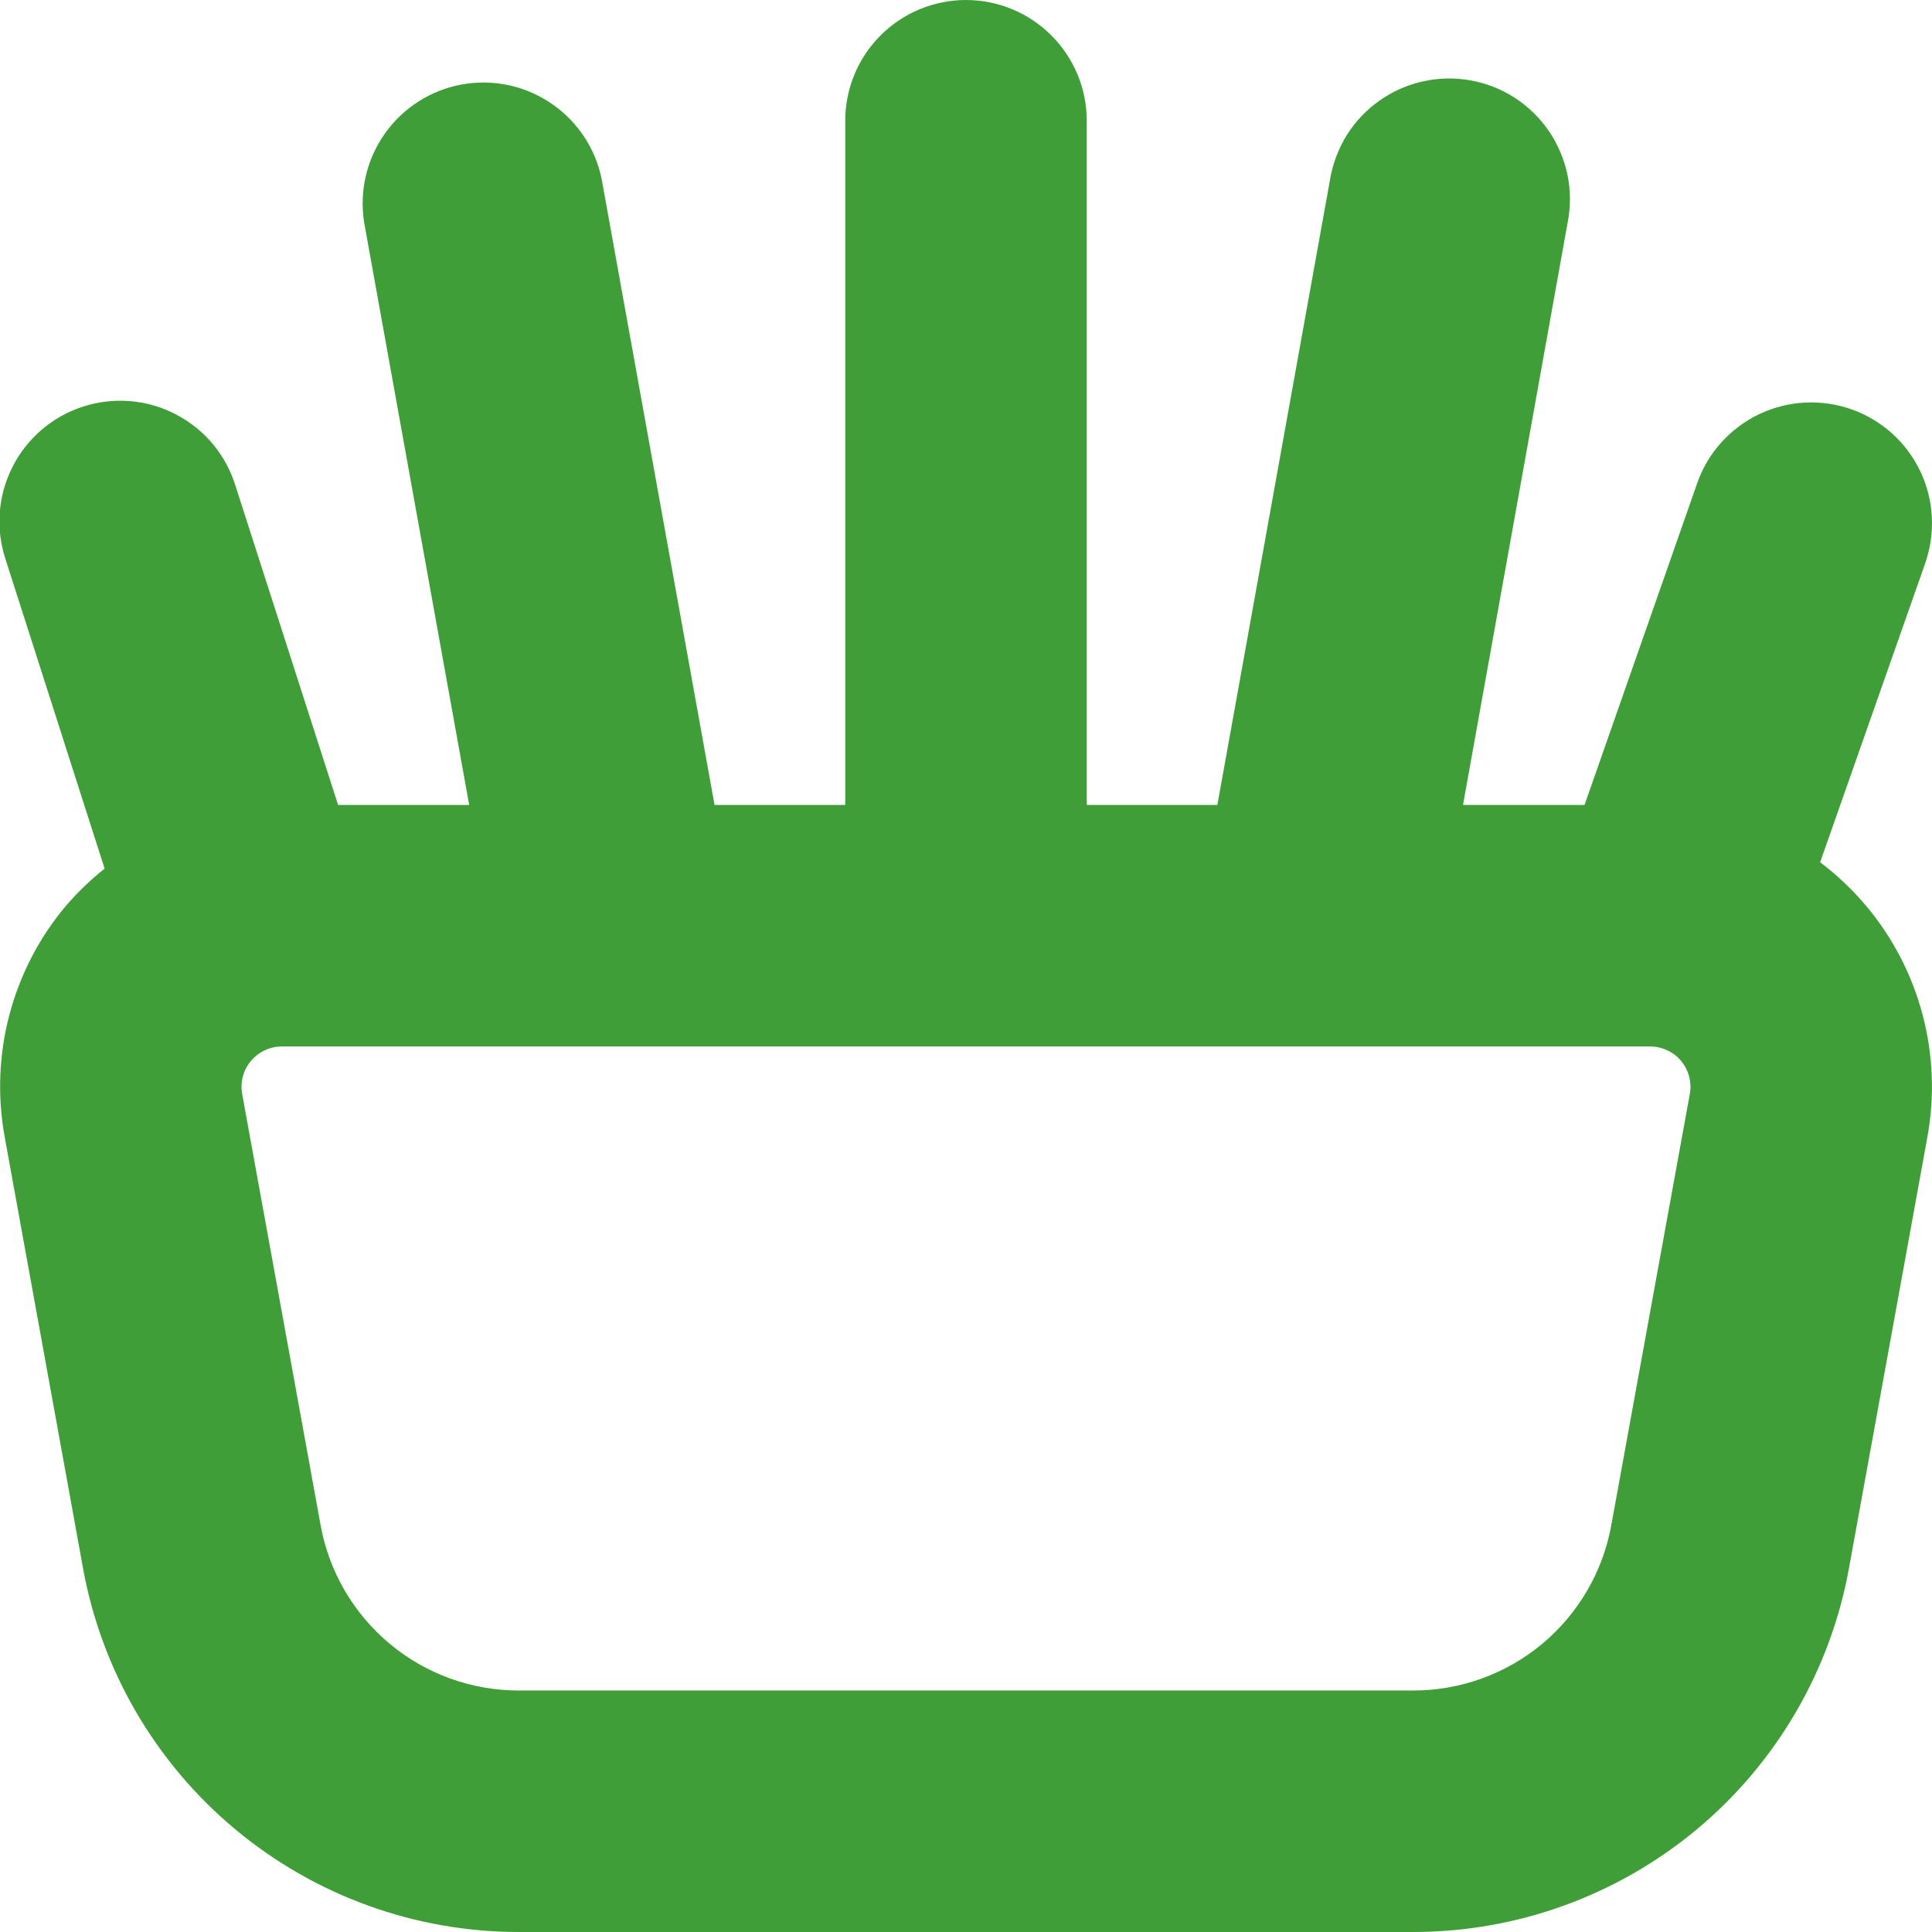 <?xml version="1.0" encoding="UTF-8"?> <svg xmlns="http://www.w3.org/2000/svg" width="20" height="20" viewBox="0 0 20 20" fill="none"><g clip-path="url(#clip0_81_50)"><path d="M18.842 8.926L19.929 5.833C19.983 5.678 20.007 5.514 19.998 5.35C19.99 5.186 19.949 5.025 19.878 4.877C19.807 4.729 19.708 4.596 19.586 4.486C19.463 4.376 19.321 4.292 19.166 4.237C18.853 4.127 18.509 4.145 18.21 4.288C18.061 4.359 17.929 4.458 17.819 4.58C17.709 4.702 17.624 4.845 17.57 5L16.403 8.333H15.145L16.228 2.305C16.26 2.142 16.26 1.975 16.227 1.812C16.193 1.649 16.128 1.495 16.035 1.358C15.941 1.221 15.821 1.104 15.682 1.013C15.543 0.923 15.387 0.861 15.223 0.832C15.06 0.803 14.893 0.806 14.731 0.842C14.569 0.878 14.415 0.946 14.28 1.042C14.144 1.138 14.029 1.259 13.941 1.4C13.854 1.541 13.795 1.698 13.768 1.862L12.602 8.333H11.25V1.25C11.25 0.918 11.118 0.601 10.883 0.366C10.649 0.132 10.331 0 10 0C9.668 0 9.35 0.132 9.116 0.366C8.881 0.601 8.75 0.918 8.75 1.25V8.333H7.397L6.23 1.862C6.167 1.54 5.979 1.256 5.708 1.072C5.438 0.887 5.105 0.816 4.783 0.874C4.46 0.932 4.173 1.115 3.984 1.383C3.795 1.65 3.718 1.981 3.77 2.305L4.857 8.333H3.5L2.44 5.036C2.392 4.877 2.313 4.73 2.208 4.602C2.102 4.474 1.972 4.369 1.825 4.292C1.678 4.214 1.518 4.167 1.353 4.153C1.188 4.139 1.021 4.157 0.863 4.208C0.705 4.258 0.559 4.34 0.433 4.447C0.307 4.555 0.203 4.686 0.129 4.834C0.054 4.982 0.009 5.144 -0.003 5.309C-0.015 5.474 0.007 5.64 0.06 5.798L1.083 8.992C0.936 9.109 0.801 9.239 0.679 9.381C0.404 9.709 0.206 10.093 0.097 10.506C-0.012 10.919 -0.028 11.351 0.049 11.772L0.86 16.237C1.052 17.293 1.609 18.247 2.433 18.935C3.257 19.623 4.296 20 5.369 20H14.63C15.704 20 16.743 19.623 17.567 18.936C18.391 18.248 18.948 17.293 19.14 16.237L19.952 11.772C20.029 11.351 20.012 10.919 19.903 10.506C19.794 10.093 19.596 9.709 19.321 9.381C19.179 9.212 19.018 9.059 18.842 8.926ZM16.68 15.789C16.593 16.269 16.34 16.703 15.966 17.016C15.591 17.329 15.118 17.5 14.63 17.5H5.369C4.881 17.5 4.408 17.329 4.034 17.016C3.659 16.703 3.406 16.269 3.319 15.789L2.507 11.325C2.496 11.265 2.498 11.203 2.514 11.144C2.529 11.085 2.558 11.03 2.597 10.983C2.636 10.937 2.685 10.899 2.74 10.873C2.795 10.847 2.855 10.833 2.916 10.833H17.083C17.144 10.833 17.204 10.847 17.259 10.873C17.315 10.898 17.364 10.936 17.403 10.983C17.442 11.03 17.47 11.085 17.486 11.143C17.501 11.203 17.504 11.264 17.493 11.324L16.68 15.789Z" fill="#3F9E37"></path></g><defs><clipPath id="clip0_81_50"><rect width="20" height="20" fill="white"></rect></clipPath></defs></svg> 